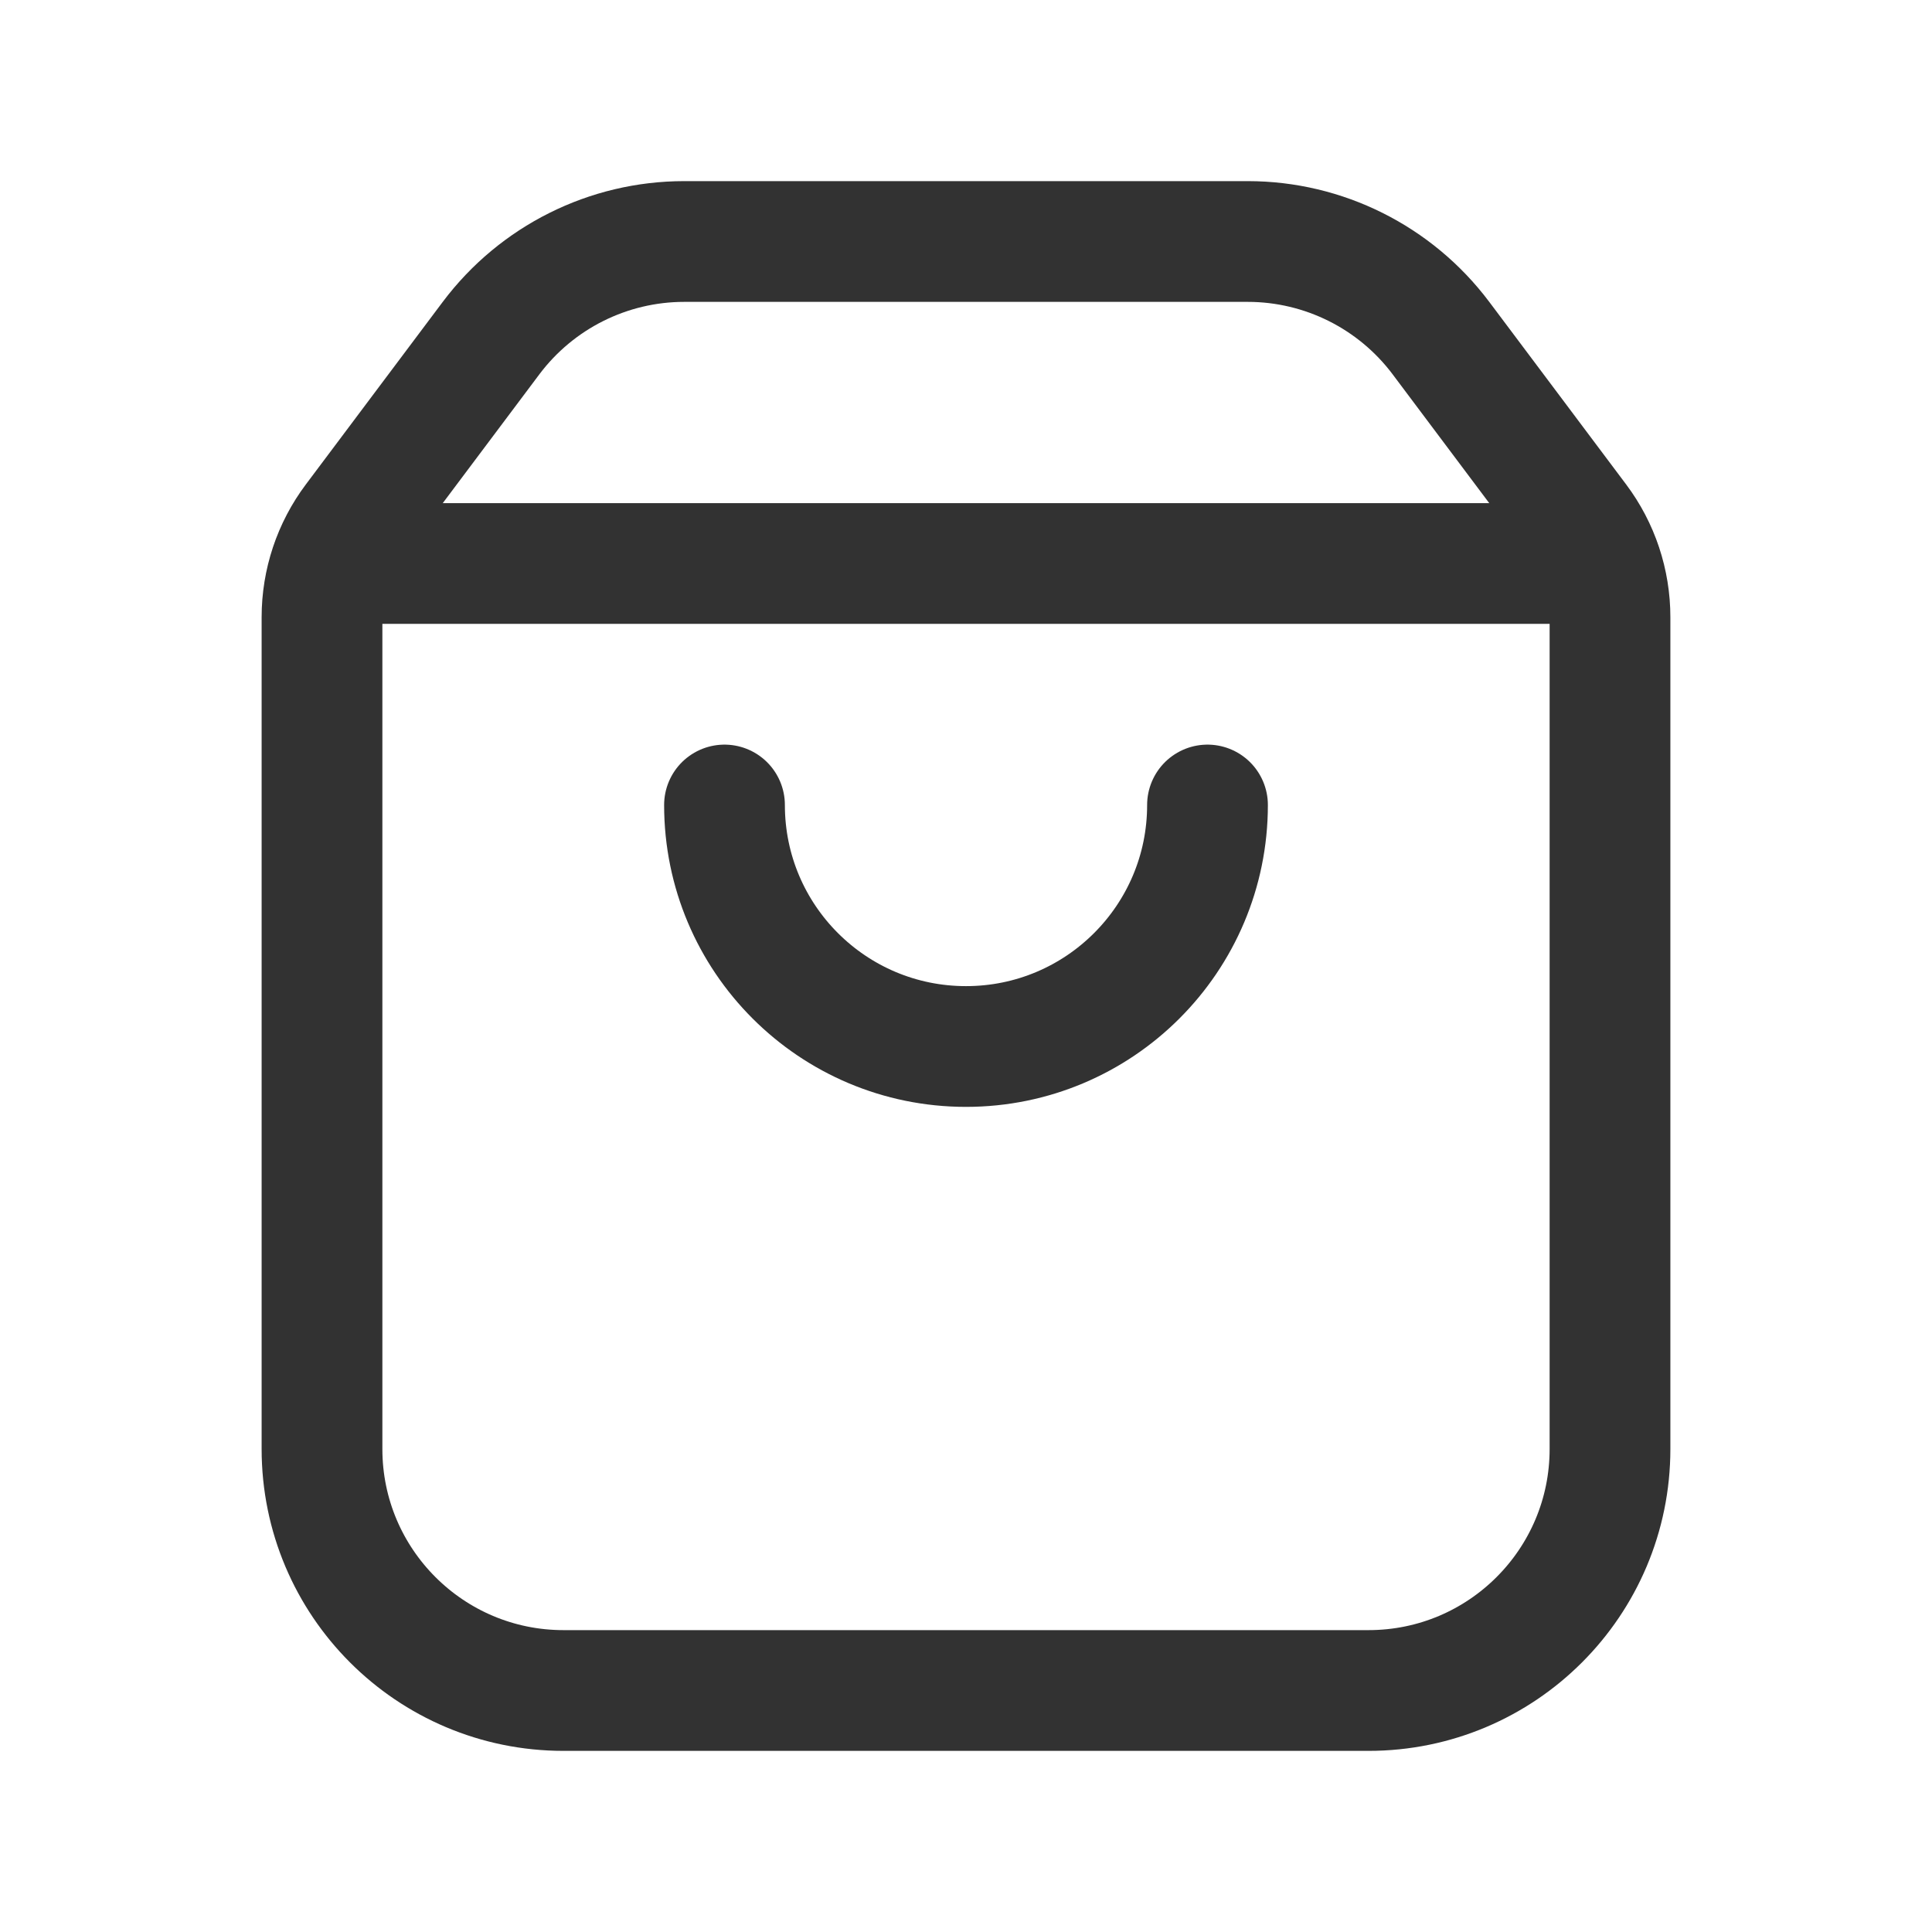 <svg width="24" height="24" viewBox="0 0 24 24" fill="none" xmlns="http://www.w3.org/2000/svg">
<path fill-rule="evenodd" clip-rule="evenodd" d="M19.6 6.467L17.9 4.2C17.333 3.445 16.444 3 15.5 3H8.5C7.556 3 6.667 3.445 6.1 4.2L4.4 6.467C4.14 6.813 4 7.234 4 7.667V18C4 19.657 5.343 21 7 21H17C18.657 21 20 19.657 20 18V7.667C20 7.234 19.86 6.813 19.6 6.467Z" stroke="#323232" stroke-width="1.5" stroke-linecap="round" stroke-linejoin="round"/>
<path d="M15 10C15 11.657 13.657 13 12 13C10.343 13 9 11.657 9 10" stroke="#323232" stroke-width="1.5" stroke-linecap="round" stroke-linejoin="round"/>
<path d="M19.88 7H4.12" stroke="#323232" stroke-width="1.5" stroke-linecap="round" stroke-linejoin="round"/>
</svg>
